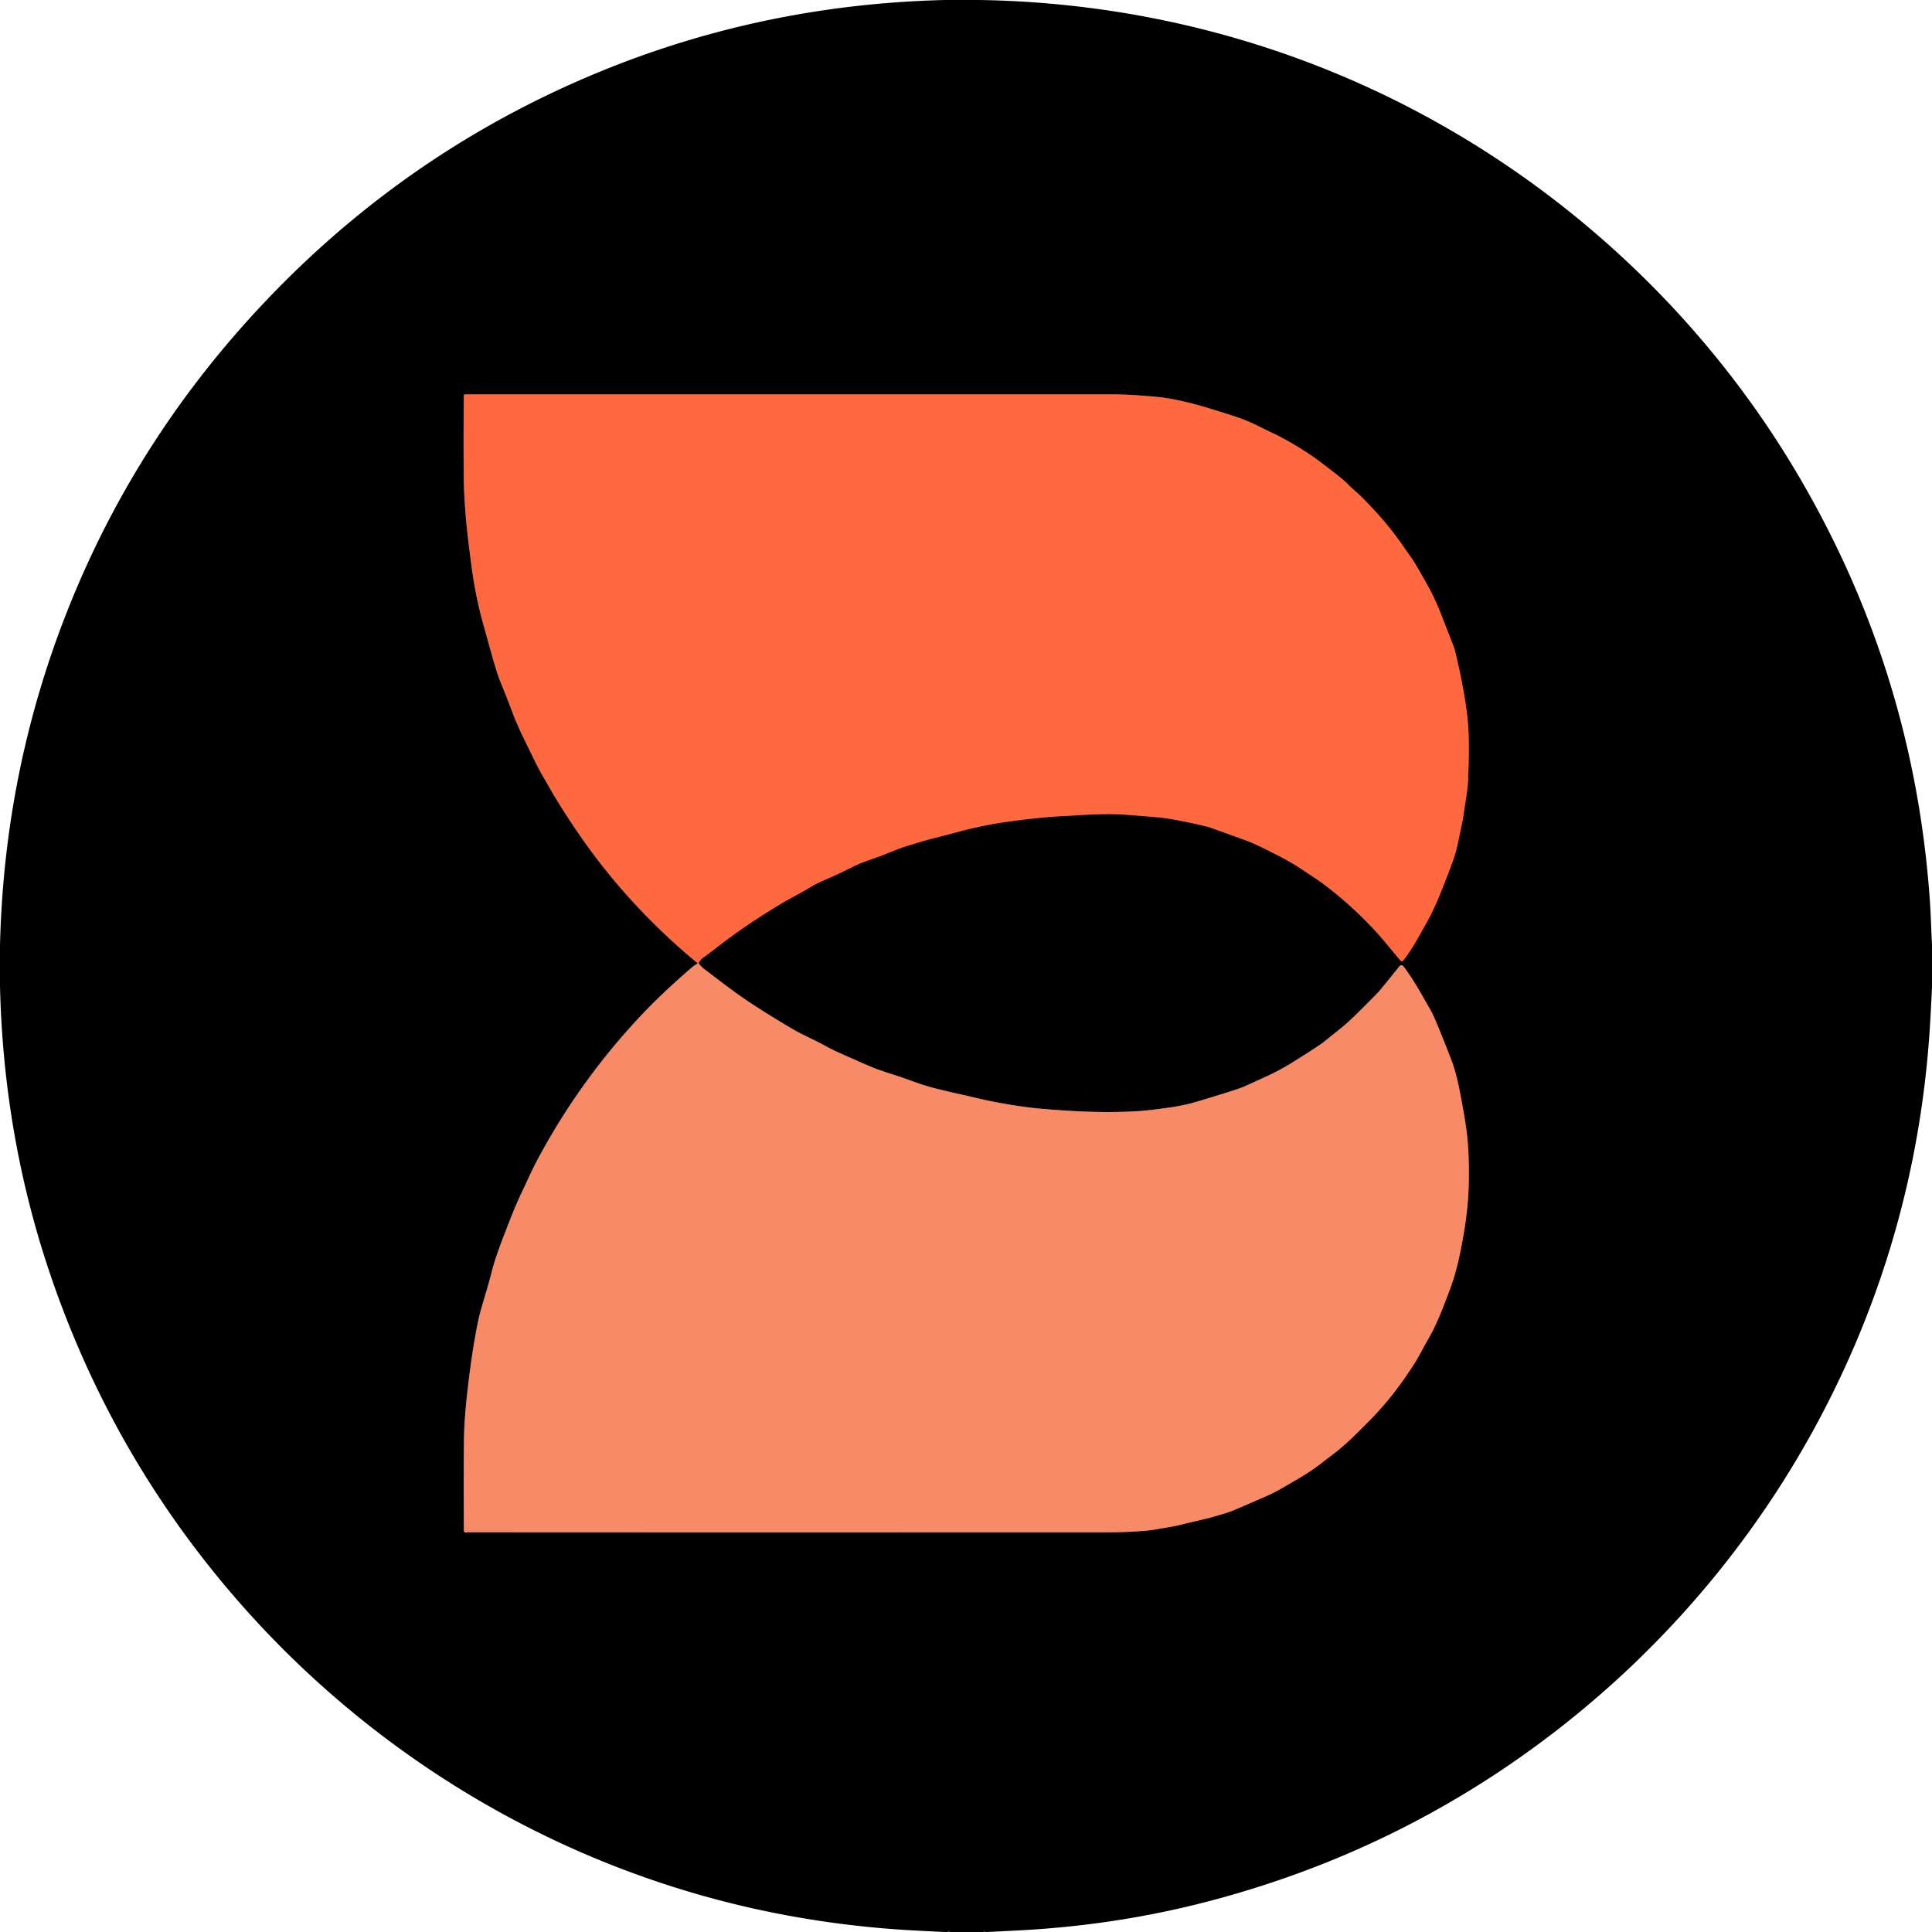 <svg xmlns="http://www.w3.org/2000/svg" viewBox="0 0 1500 1500"><g fill="none" stroke-width="2"><path stroke="#7c4634" d="M541.48 748.24q-2.59 1.4-4.2 2.79c-12.52 10.77-25.79 22.93-37.32 35.03q-48.52 50.96-81.65 112.46c-5.35 9.94-7.97 16.25-12.93 26.62q-4.49 9.4-8.8 20.38-6.48 16.53-8.07 20.95-4.65 12.92-5.91 17.85-2.89 11.27-5.48 19.9-4.52 15.11-5.39 19.19c-4.37 20.42-7.17 41.57-9.36 61.86q-1.99 18.46-2.14 32.74-.32 31.14-.04 70.47a1.35 1.34 86.1 0 0 1.52 1.33q1.46-.19 3.29-.18 75.38.14 494.67.05 16.38-.01 30.49-1.3 4.09-.38 8.07-1.1c7.65-1.38 13.24-2.05 20.08-3.85 7.72-2.02 15.7-3.5 24.35-5.99q11.25-3.23 13.59-4.21 7.34-3.05 25.95-11.19 7.6-3.31 14.53-7.42c8.27-4.9 18.58-10.47 27.04-16.96q3.08-2.37 12.38-9.5c9.6-7.36 18.6-16.56 27.84-25.93 13.09-13.28 24.31-28.04 34.45-44.05 3.84-6.07 6.88-12.46 10.02-17.81 7.09-12.1 11.64-24.43 17-38.6q4.58-12.12 7.48-25.78c3.84-18.13 6.86-36.14 7.38-55.99q.57-22.21-1.38-39.44-1.38-12.25-6.26-36.7c-1.16-5.79-3.29-14.05-5.26-19.28q-6.27-16.67-13.3-33.23-1.8-4.27-4.06-8.19c-7.72-13.42-12.86-22.97-20.47-32.96a1.92 1.92 0 0 0-3.05-.01q-3 3.87-15.38 18.95-1.75 2.13-16.94 17.19-7.34 7.28-13.5 12.25-13.17 10.63-14.26 11.39-8.12 5.67-23.27 15.05-9.52 5.9-18.84 10.2-17.32 7.99-19.52 8.86-6.45 2.56-35.84 11.33-9.75 2.9-21.17 4.51-15.91 2.23-23.57 2.73-24.81 1.59-54-.22-17.15-1.06-26.21-2.03c-14.55-1.54-31.37-4.42-47.11-8.19-10.41-2.49-19.31-4.21-32.82-7.72-6.94-1.8-15.87-5.05-20.4-6.74-7.36-2.74-18.53-5.86-25.86-8.85q-6.92-2.83-26.43-11.57-5.83-2.61-10.43-5.19c-8.8-4.92-17.65-8.49-25.84-13.32q-19.84-11.71-34.41-21.42c-10.96-7.3-26.34-19.25-33.91-24.97q-1.65-1.24-4.26-4.24" vector-effect="non-scaling-stroke"/><path stroke="#7f3520" d="M542.57 748.19q-.09-.13-.14-.24a.33.33 0 0 1 .02-.29q1.62-2.86 2.95-3.78 4.17-2.88 9.88-7.35 23.29-18.19 51.23-34.93c7.09-4.25 15.43-8.33 22.57-12.74q4.64-2.86 13.53-6.7 9.32-4.03 21.25-10.03 4.05-2.04 15.66-6.06c8.43-2.93 17.15-6.93 24.36-9.17q13.99-4.33 20.29-5.92 10.69-2.69 20.47-5.32 18.99-5.12 37.81-7.69c11.54-1.58 28.09-3.67 41.8-4.3 16.25-.75 32.68-2.56 52.41-.94q7.35.61 21.83 1.77 9.51.76 30.16 5.28 8.16 1.79 10.86 2.72 6.53 2.28 26.09 9.37c9.01 3.26 15.01 6.51 24.03 10.99q11.11 5.52 20.23 11.53 14.04 9.26 16.17 10.84 21.78 16.14 40.84 36.55c7.11 7.62 13.32 15.71 20.48 23.99a1.42 1.42 0 0 0 2.2-.06c6.53-8.46 10.67-16.18 17.88-29.08q5.63-10.09 10.32-21.63 6.2-15.26 10.51-27.22c2.99-8.28 4.46-17.65 6.08-24.96q1.51-6.77 2.04-10.71c1.26-9.43 3.05-17.49 3.45-27.02q1.19-28.17-.09-43.36-1.83-21.65-9.49-54.04-.91-3.85-1.73-5.98-5-12.9-10.52-26.86-4.26-10.76-9.33-19.84-8-14.33-11.51-19.93-.15-.24-9.69-13.81c-8.97-12.75-18.73-23.76-29.85-34.96-3.78-3.8-7.51-6.7-10.86-10.11q-3.33-3.39-8.98-7.76-14.48-11.23-17.74-13.48c-9.6-6.62-21.54-13.91-33.99-19.69-5.31-2.47-11.25-5.7-16.65-7.99q-6.62-2.8-16.85-5.97-16.59-5.15-17.03-5.28-22.44-6.53-38.02-7.96-20.37-1.87-32.99-1.87l-503.36-.02a1.03 1.02-89.7 0 0-1.02 1.02q-.35 32.02-.09 61.3c.21 24.28 2.61 45.26 6.1 71.39q3.17 23.69 8.95 44.27 2.69 9.6 6.29 22.59 4.51 16.26 7.04 22.36 5.41 13.08 10.74 27.44c1.03 2.77 2.53 5.71 3.69 8.53q1.52 3.69 2.87 6.35c5.42 10.69 9.98 21.07 15.28 30.32q7.7 13.45 9.25 16.02 8.92 14.81 19.07 29.6c25.71 37.5 56.96 71.28 91.94 100.16a.52.51-69.9 0 1 .19.42q0 .14.03.29" vector-effect="non-scaling-stroke"/><path stroke="#fb7a53" d="M542.57 748.19q-.56.2-1.09.05" vector-effect="non-scaling-stroke"/></g><path d="M734.42 0h26.2c129.19 2.08 254.54 36.45 365.79 101.16 108.32 63.01 200.46 153.17 265.08 260.1q94.25 155.94 106.87 338.29.45 6.58.87 16.95.34 8.5.77 17V766.24q-.65 15.14-1.59 30.27-7.61 123.05-53.01 234.98c-56.58 139.49-154.03 258.61-279.03 342.4q-104.44 70.01-228.58 102.41-71.59 18.69-148.54 22.56-11.47.58-22.93 1.14h-.94q-1.23-.32-2.39 0h-25.61q-1.01-.49-1.66 0h-1.94q-12.69-.55-25.37-1.26-128.84-7.16-245.76-55.72c-107.98-44.85-204.33-114.81-280.64-203.28Q85.54 1127.9 38.27 987.23 2.75 881.55 0 765.96q.02-.2 0-.41v-31.7q3.21-134.47 51.5-257.59 51.06-130.22 147.02-234.25 109.46-118.67 255.95-181.6Q586.87 3.54 733.71 0h.71ZM541.48 748.24q-2.59 1.4-4.2 2.79c-12.52 10.77-25.79 22.93-37.32 35.03q-48.52 50.96-81.65 112.46c-5.35 9.94-7.97 16.25-12.93 26.62q-4.49 9.4-8.8 20.38-6.48 16.53-8.07 20.95-4.65 12.92-5.91 17.85-2.89 11.27-5.48 19.9-4.52 15.11-5.39 19.19c-4.37 20.42-7.17 41.57-9.36 61.86q-1.99 18.46-2.14 32.74-.32 31.14-.04 70.47a1.35 1.34 86.1 0 0 1.52 1.33q1.46-.19 3.29-.18 75.38.14 494.67.05 16.38-.01 30.49-1.3 4.09-.38 8.07-1.1c7.65-1.38 13.24-2.05 20.08-3.85 7.72-2.02 15.7-3.5 24.35-5.99q11.25-3.23 13.59-4.21 7.34-3.05 25.95-11.19 7.6-3.31 14.53-7.42c8.27-4.9 18.58-10.47 27.04-16.96q3.08-2.37 12.38-9.5c9.6-7.36 18.6-16.56 27.84-25.93 13.09-13.28 24.31-28.04 34.45-44.05 3.84-6.07 6.88-12.46 10.02-17.81 7.09-12.1 11.64-24.43 17-38.6q4.58-12.12 7.48-25.78c3.84-18.13 6.86-36.14 7.38-55.99q.57-22.21-1.38-39.44-1.38-12.25-6.26-36.7c-1.16-5.79-3.29-14.05-5.26-19.28q-6.27-16.67-13.3-33.23-1.8-4.27-4.06-8.19c-7.72-13.42-12.86-22.97-20.47-32.96a1.92 1.92 0 0 0-3.05-.01q-3 3.87-15.38 18.95-1.75 2.13-16.94 17.19-7.34 7.28-13.5 12.25-13.17 10.63-14.26 11.39-8.12 5.67-23.27 15.05-9.52 5.9-18.84 10.2-17.32 7.99-19.52 8.86-6.45 2.56-35.84 11.33-9.75 2.9-21.17 4.51-15.91 2.23-23.57 2.73-24.81 1.59-54-.22-17.15-1.06-26.21-2.03c-14.55-1.54-31.37-4.42-47.11-8.19-10.41-2.49-19.31-4.21-32.82-7.72-6.94-1.8-15.87-5.05-20.4-6.74-7.36-2.74-18.53-5.86-25.86-8.85q-6.92-2.83-26.43-11.57-5.83-2.61-10.43-5.19c-8.8-4.92-17.65-8.49-25.84-13.32q-19.84-11.71-34.41-21.42c-10.96-7.3-26.34-19.25-33.91-24.97q-1.65-1.24-4.26-4.24-.09-.13-.14-.24a.33.33 0 0 1 .02-.29q1.62-2.86 2.95-3.78 4.17-2.88 9.88-7.35 23.29-18.19 51.23-34.93c7.09-4.25 15.43-8.33 22.57-12.74q4.64-2.86 13.53-6.7 9.32-4.03 21.25-10.03 4.05-2.04 15.66-6.06c8.43-2.93 17.15-6.93 24.36-9.17q13.99-4.33 20.29-5.92 10.69-2.69 20.47-5.32 18.99-5.12 37.81-7.69c11.54-1.58 28.09-3.67 41.8-4.3 16.25-.75 32.68-2.56 52.41-.94q7.35.61 21.83 1.77 9.51.76 30.16 5.28 8.16 1.79 10.86 2.72 6.53 2.28 26.09 9.37c9.01 3.26 15.01 6.51 24.03 10.99q11.11 5.52 20.23 11.53 14.04 9.26 16.17 10.84 21.78 16.14 40.84 36.55c7.11 7.62 13.32 15.71 20.48 23.99a1.42 1.42 0 0 0 2.2-.06c6.53-8.46 10.67-16.18 17.88-29.08q5.63-10.09 10.32-21.63 6.2-15.26 10.51-27.22c2.99-8.28 4.46-17.65 6.08-24.96q1.51-6.77 2.04-10.71c1.26-9.43 3.05-17.49 3.45-27.02q1.19-28.17-.09-43.36-1.83-21.65-9.49-54.04-.91-3.85-1.73-5.98-5-12.9-10.52-26.86-4.26-10.76-9.33-19.84-8-14.33-11.51-19.93-.15-.24-9.69-13.81c-8.97-12.75-18.73-23.76-29.85-34.96-3.78-3.8-7.51-6.7-10.86-10.11q-3.33-3.39-8.98-7.76-14.48-11.23-17.74-13.48c-9.6-6.62-21.54-13.91-33.99-19.69-5.31-2.47-11.25-5.7-16.65-7.99q-6.62-2.8-16.85-5.97-16.59-5.15-17.03-5.28-22.44-6.53-38.02-7.96-20.37-1.87-32.99-1.87l-503.36-.02a1.03 1.02-89.7 0 0-1.02 1.02q-.35 32.02-.09 61.3c.21 24.28 2.61 45.26 6.1 71.39q3.17 23.69 8.95 44.27 2.69 9.6 6.29 22.59 4.51 16.26 7.04 22.36 5.41 13.08 10.74 27.44c1.03 2.77 2.53 5.71 3.69 8.53q1.52 3.69 2.87 6.35c5.42 10.69 9.98 21.07 15.28 30.32q7.7 13.45 9.25 16.02 8.92 14.81 19.07 29.6c25.71 37.5 56.96 71.28 91.94 100.16a.52.51-69.9 0 1 .19.42q0 .14.03.29Z"/><path fill="#fe693f" d="M542.57 748.19q-.56.2-1.09.05-.03-.15-.03-.29a.52.51-69.9 0 0-.19-.42c-34.98-28.88-66.23-62.66-91.94-100.16q-10.15-14.79-19.07-29.6-1.55-2.57-9.25-16.02c-5.3-9.25-9.86-19.63-15.28-30.32q-1.35-2.66-2.87-6.35c-1.16-2.82-2.66-5.76-3.69-8.53q-5.33-14.36-10.74-27.44-2.53-6.1-7.04-22.36-3.6-12.99-6.29-22.59-5.78-20.58-8.95-44.27c-3.49-26.13-5.89-47.11-6.1-71.39q-.26-29.28.09-61.3a1.03 1.02-89.7 0 1 1.02-1.02l503.36.02q12.62 0 32.99 1.87 15.58 1.43 38.02 7.96.44.13 17.03 5.28 10.23 3.17 16.85 5.97c5.4 2.29 11.34 5.52 16.65 7.99 12.45 5.78 24.39 13.07 33.99 19.69q3.26 2.25 17.74 13.48 5.65 4.37 8.98 7.76c3.35 3.41 7.08 6.31 10.86 10.11 11.12 11.2 20.88 22.21 29.85 34.96q9.54 13.57 9.69 13.81 3.51 5.6 11.51 19.93 5.07 9.08 9.33 19.84 5.52 13.96 10.52 26.86.82 2.13 1.73 5.98 7.66 32.39 9.49 54.04 1.28 15.19.09 43.36c-.4 9.53-2.19 17.59-3.45 27.02q-.53 3.94-2.04 10.71c-1.62 7.31-3.09 16.68-6.08 24.96q-4.31 11.96-10.51 27.22-4.69 11.54-10.32 21.63c-7.21 12.9-11.35 20.62-17.88 29.08a1.42 1.42 0 0 1-2.2.06c-7.16-8.28-13.37-16.37-20.48-23.99q-19.06-20.41-40.84-36.55-2.13-1.58-16.17-10.84-9.12-6.01-20.23-11.53c-9.02-4.48-15.02-7.73-24.03-10.99q-19.56-7.09-26.09-9.37-2.7-.93-10.86-2.72-20.65-4.52-30.16-5.28-14.48-1.16-21.83-1.77c-19.73-1.62-36.16.19-52.41.94-13.71.63-30.26 2.72-41.8 4.3q-18.82 2.57-37.81 7.69-9.78 2.63-20.47 5.32-6.3 1.59-20.29 5.92c-7.21 2.24-15.93 6.24-24.36 9.17q-11.61 4.02-15.66 6.06-11.93 6-21.25 10.03-8.89 3.84-13.53 6.7c-7.14 4.41-15.48 8.49-22.57 12.74q-27.94 16.74-51.23 34.93-5.71 4.47-9.88 7.35-1.33.92-2.95 3.78a.33.33 0 0 0-.02.29q.05.11.14.24Z"/><path fill="#f78b67" d="M541.48 748.24q.53.15 1.09-.05 2.61 3 4.26 4.24c7.57 5.72 22.95 17.67 33.91 24.97q14.57 9.71 34.41 21.42c8.19 4.83 17.04 8.4 25.84 13.32q4.6 2.58 10.43 5.19 19.51 8.74 26.43 11.57c7.33 2.99 18.5 6.11 25.86 8.85 4.53 1.69 13.46 4.94 20.4 6.74 13.51 3.51 22.41 5.23 32.82 7.72 15.74 3.77 32.56 6.65 47.11 8.19q9.06.97 26.21 2.03 29.19 1.81 54 .22 7.66-.5 23.57-2.73 11.42-1.61 21.17-4.51 29.39-8.77 35.84-11.33 2.2-.87 19.52-8.86 9.32-4.3 18.84-10.2 15.15-9.38 23.27-15.05 1.09-.76 14.26-11.39 6.16-4.97 13.5-12.25 15.19-15.06 16.94-17.19 12.38-15.08 15.38-18.95a1.92 1.92 0 0 1 3.05.01c7.61 9.99 12.75 19.54 20.47 32.96q2.26 3.92 4.06 8.19 7.03 16.56 13.3 33.23c1.97 5.23 4.1 13.49 5.26 19.28q4.88 24.45 6.26 36.7 1.95 17.23 1.38 39.44c-.52 19.85-3.54 37.86-7.38 55.99q-2.9 13.66-7.48 25.78c-5.36 14.17-9.91 26.5-17 38.6-3.14 5.35-6.18 11.74-10.02 17.81-10.14 16.01-21.36 30.77-34.45 44.05-9.24 9.37-18.24 18.57-27.84 25.93q-9.3 7.13-12.38 9.5c-8.46 6.49-18.77 12.06-27.04 16.96q-6.93 4.11-14.53 7.42-18.61 8.14-25.95 11.19-2.34.98-13.59 4.21c-8.65 2.49-16.63 3.97-24.35 5.99-6.84 1.8-12.43 2.47-20.08 3.85q-3.98.72-8.07 1.1-14.11 1.29-30.49 1.3-419.29.09-494.67-.05-1.83-.01-3.29.18a1.35 1.34 86.1 0 1-1.52-1.33q-.28-39.33.04-70.47.15-14.28 2.14-32.74c2.19-20.29 4.99-41.44 9.36-61.86q.87-4.08 5.39-19.19 2.59-8.63 5.48-19.9 1.26-4.93 5.91-17.85 1.59-4.42 8.07-20.95 4.31-10.98 8.8-20.38c4.96-10.37 7.58-16.68 12.93-26.62q33.13-61.5 81.65-112.46c11.53-12.1 24.8-24.26 37.32-35.03q1.61-1.39 4.2-2.79Z"/></svg>